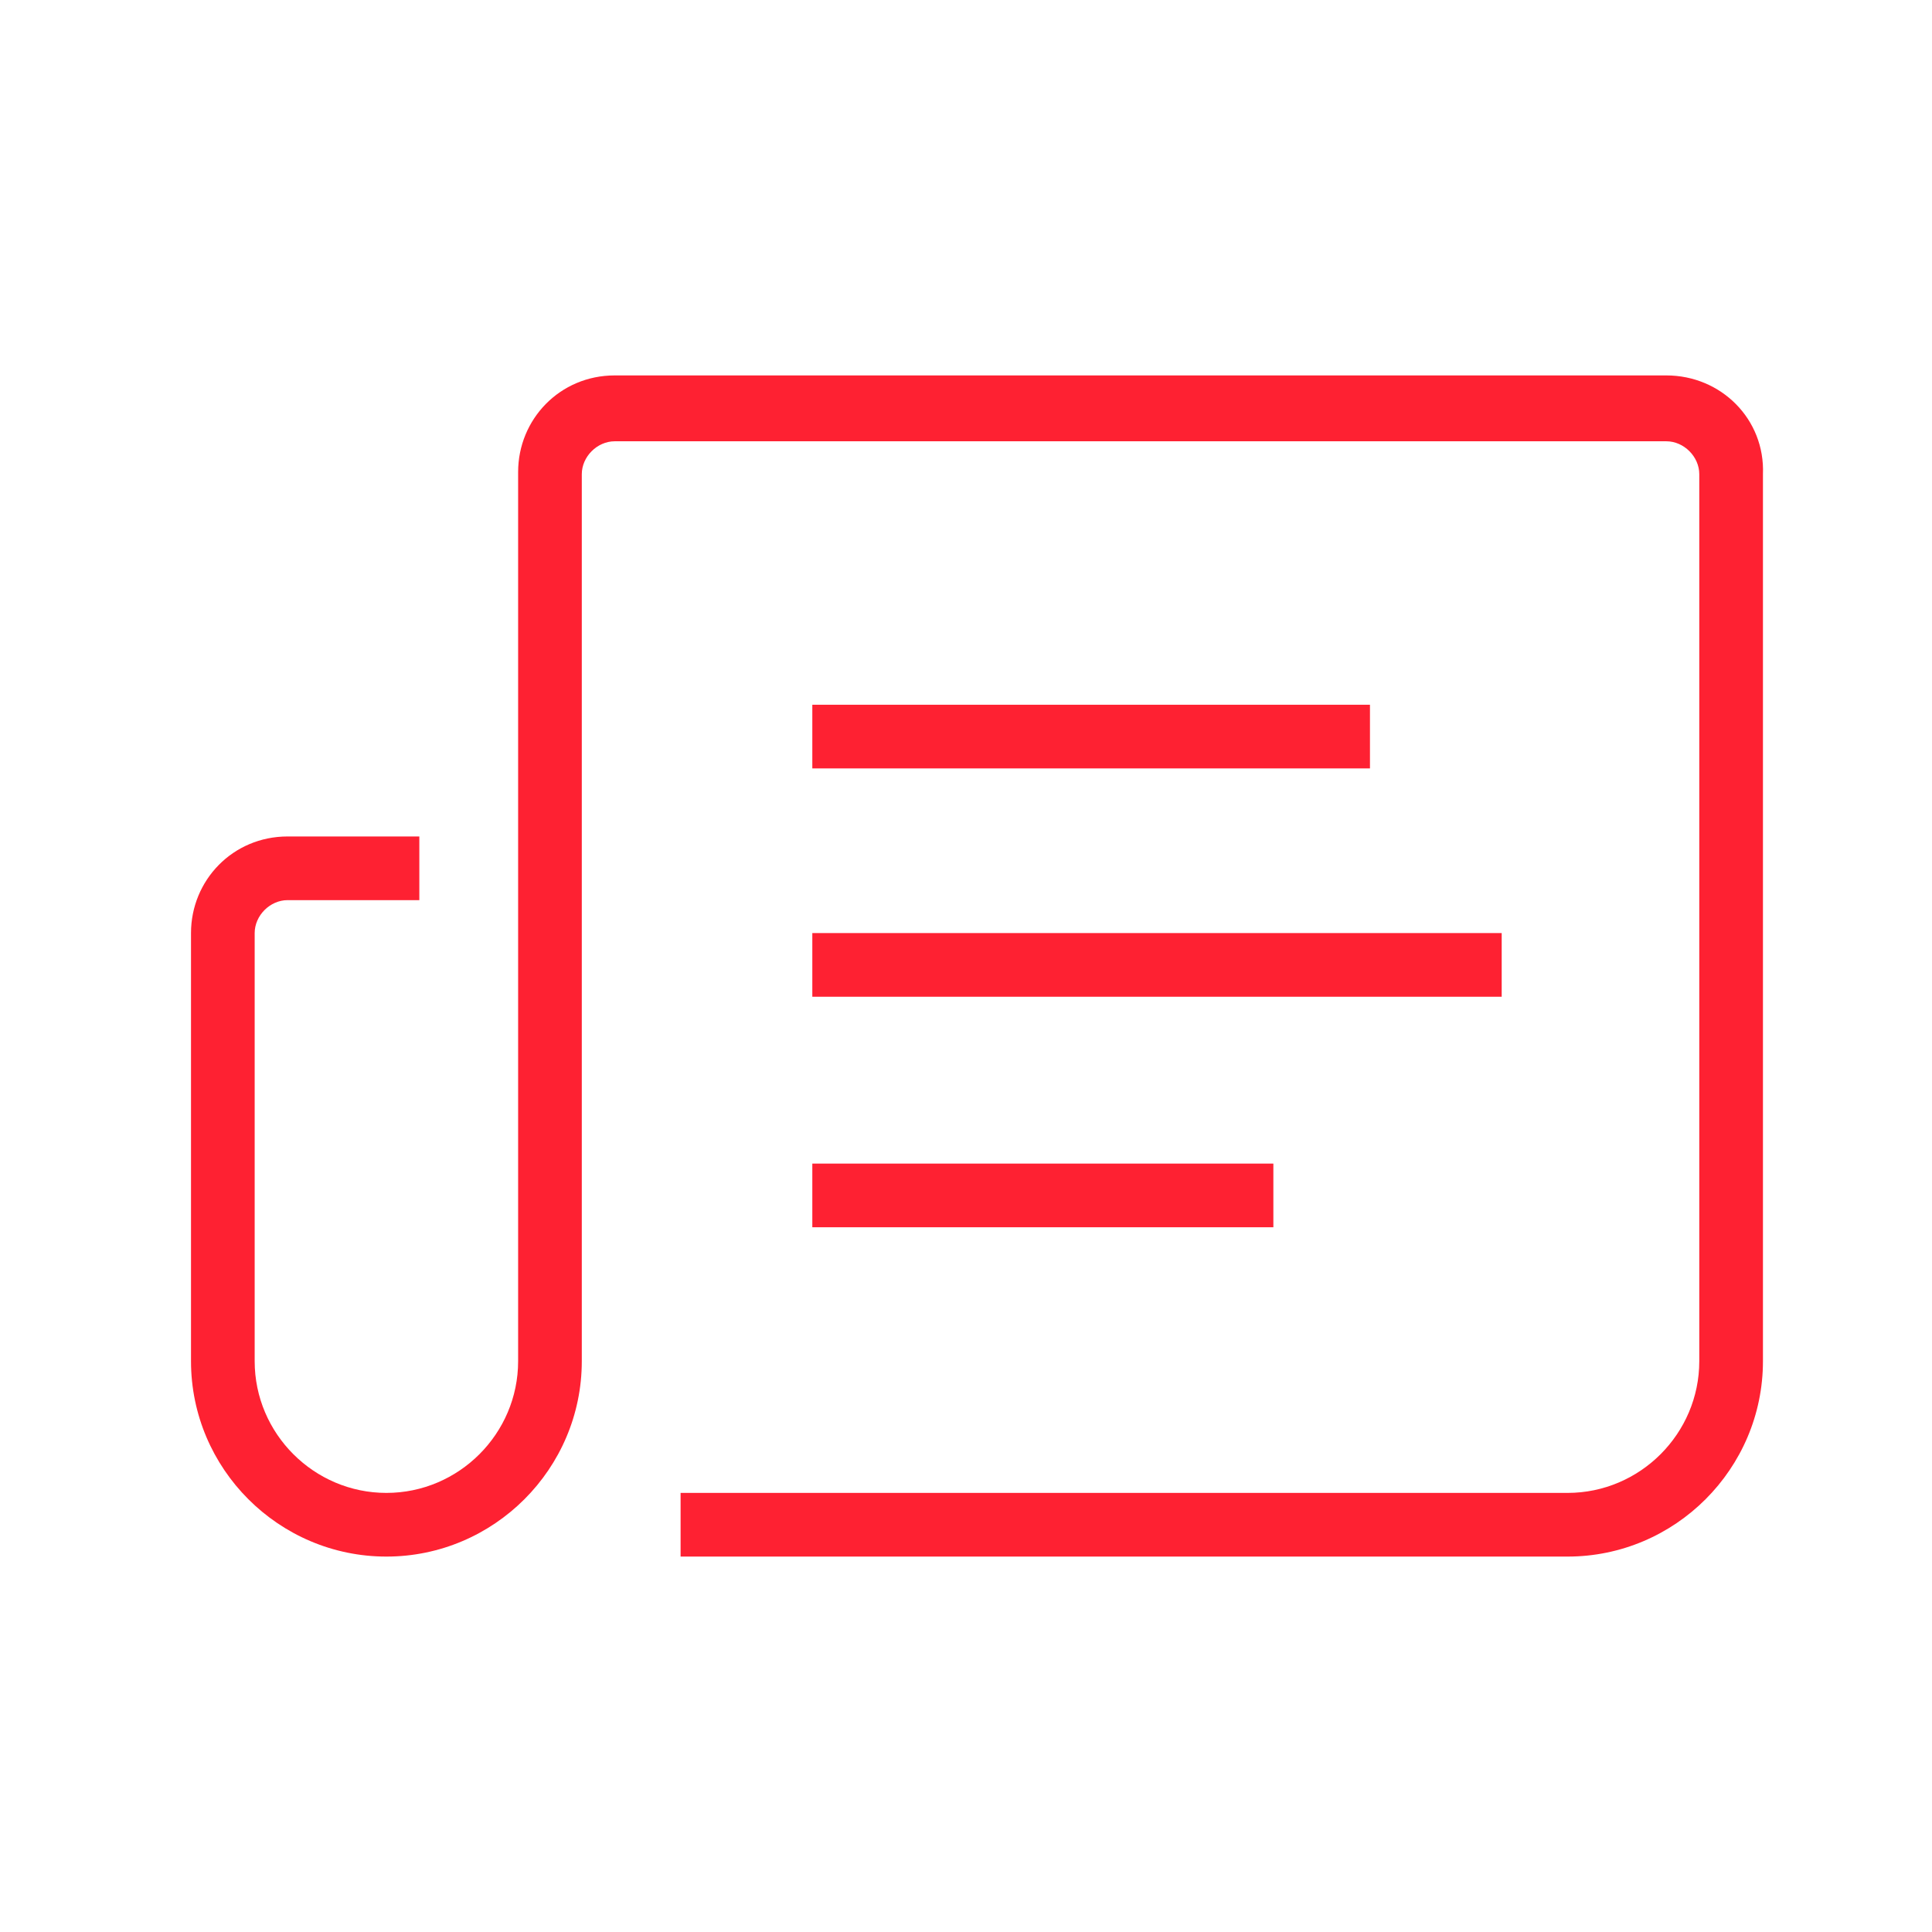<?xml version="1.0" encoding="utf-8"?>
<!-- Generator: Adobe Illustrator 26.0.3, SVG Export Plug-In . SVG Version: 6.00 Build 0)  -->
<svg version="1.1" id="Capa_1" xmlns="http://www.w3.org/2000/svg" xmlns:xlink="http://www.w3.org/1999/xlink" x="0px" y="0px"
	 viewBox="0 0 88 88" style="enable-background:new 0 0 88 88;" xml:space="preserve">
<style type="text/css">
	.st0{fill:#FE2132;}
</style>
<g>
	<path class="st0" d="M75.9,17.1H28c-2.5,0-4.4,2-4.4,4.4V62c0,3.3-2.7,6-6,6s-6-2.7-6-6V42.5c0-0.8,0.7-1.5,1.5-1.5h6v-2.9h-6
		c-2.5,0-4.4,2-4.4,4.4V62c0,4.9,4,8.9,8.9,8.9s8.9-4,8.9-8.9V21.6c0-0.8,0.7-1.5,1.5-1.5h47.9c0.8,0,1.5,0.7,1.5,1.5V62
		c0,3.3-2.7,6-6,6H31v2.9h40.4c4.9,0,8.9-4,8.9-8.9V21.6C80.4,19.1,78.4,17.1,75.9,17.1z"/>
	<rect x="37" y="32.1" class="st0" width="25.4" height="2.9"/>
	<rect x="37" y="42.5" class="st0" width="31.4" height="2.9"/>
	<rect x="37" y="53" class="st0" width="21" height="2.9"/>
</g>
</svg>
